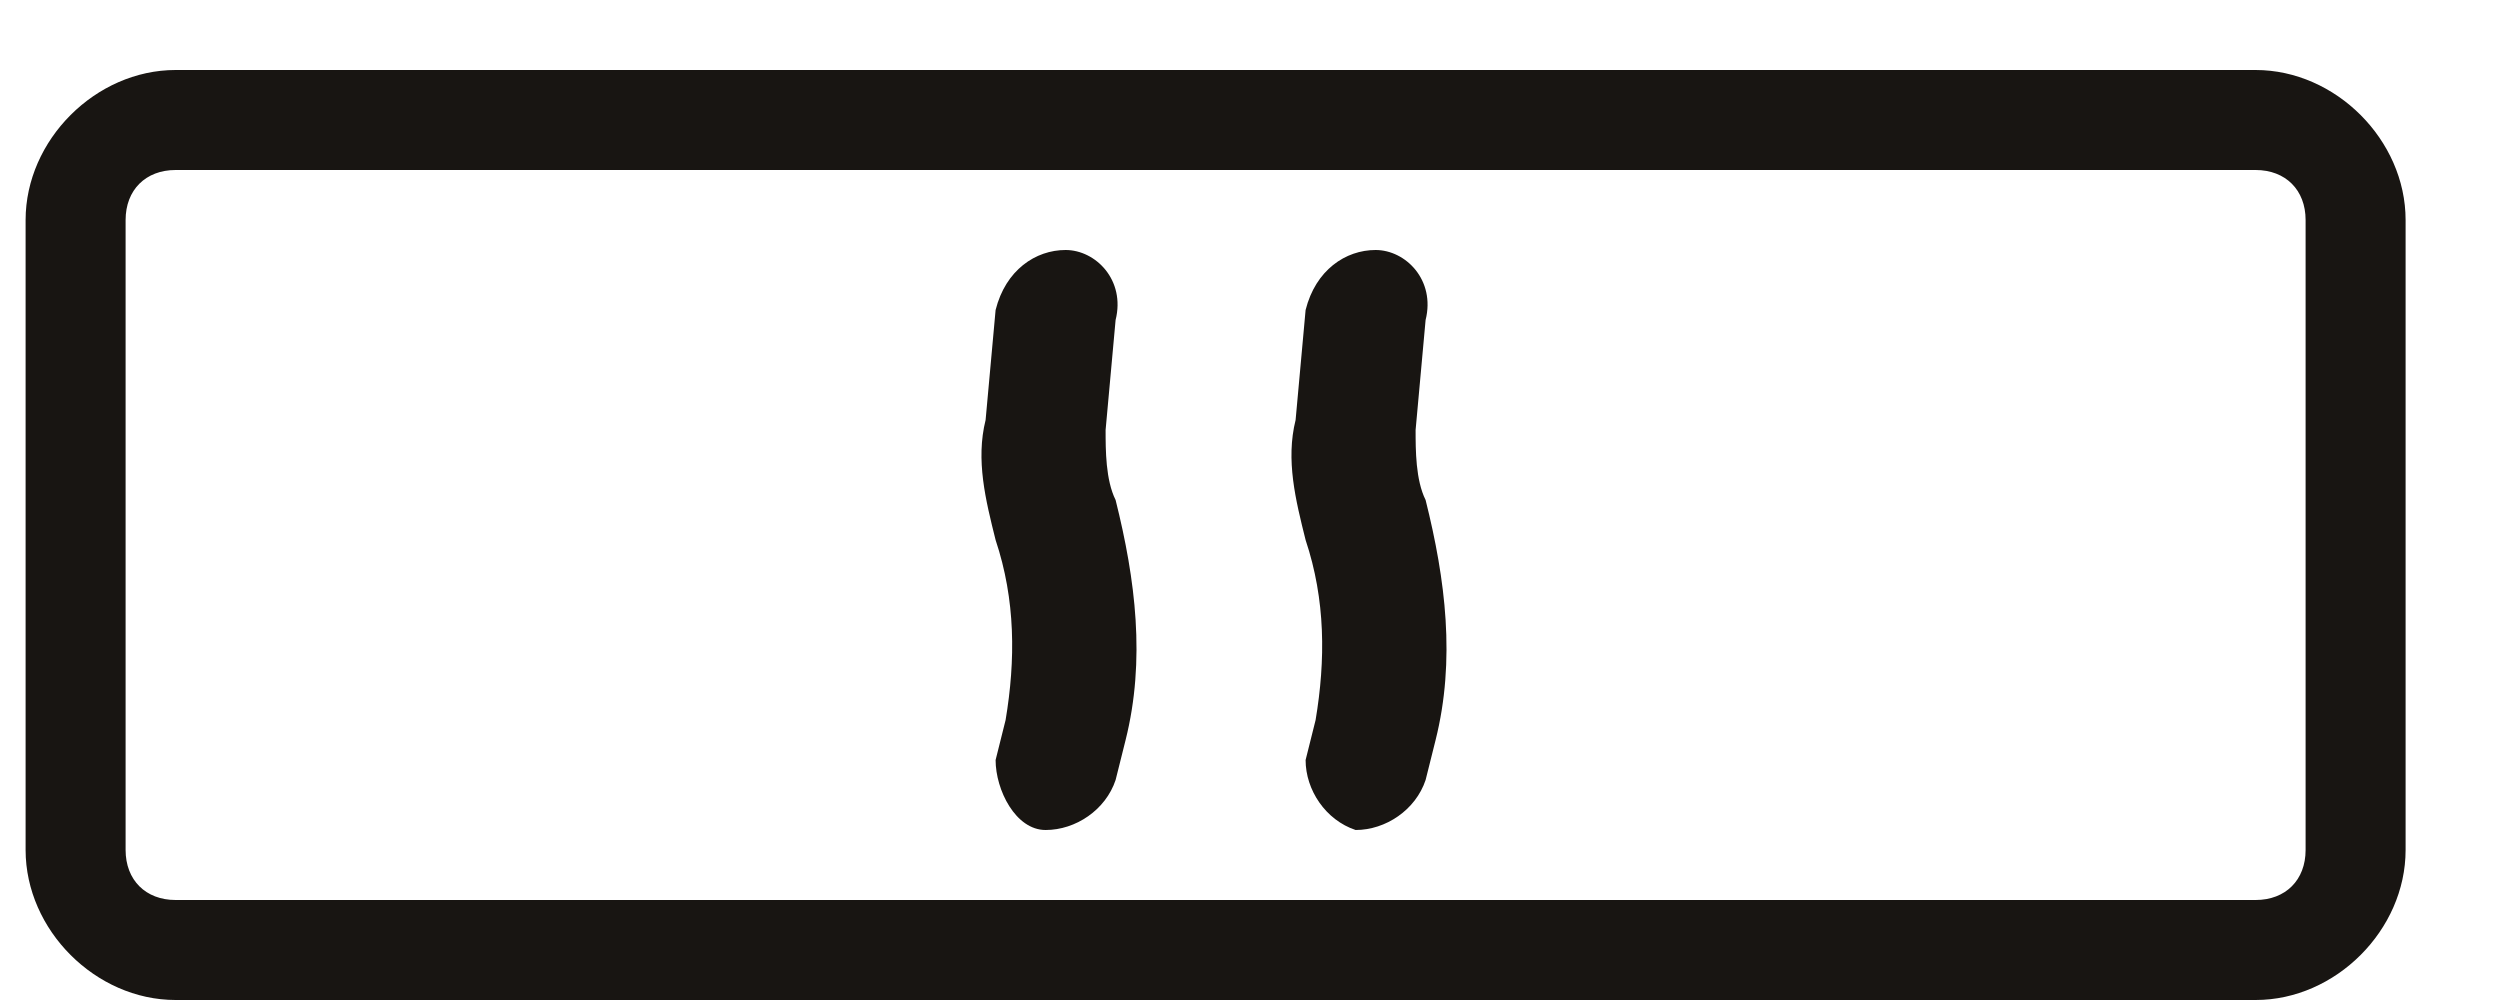 <svg width="25" height="10" viewBox="0 0 25 10" fill="none" xmlns="http://www.w3.org/2000/svg">
<path fill-rule="evenodd" clip-rule="evenodd" d="M1.756 1.7C1.456 1.7 1.256 1.9 1.256 2.2V8.5C1.256 8.8 1.456 9 1.756 9H22.556C22.856 9 23.056 8.8 23.056 8.5V2.2C23.056 1.9 22.856 1.7 22.556 1.7H1.756ZM0.256 2.2C0.256 1.4 0.956 0.7 1.756 0.7H22.556C23.356 0.7 24.056 1.4 24.056 2.2V8.5C24.056 9.3 23.356 10 22.556 10H1.756C0.956 10 0.256 9.3 0.256 8.5V2.2Z" fill="#181512"/>
<path fill-rule="evenodd" clip-rule="evenodd" d="M13.756 2.5C14.056 2.5 14.356 2.8 14.256 3.2L14.156 4.3C14.156 4.5 14.156 4.8 14.256 5C14.456 5.8 14.556 6.6 14.356 7.4L14.256 7.8C14.156 8.1 13.856 8.3 13.556 8.3C13.256 8.2 13.056 7.9 13.056 7.6L13.156 7.2C13.256 6.6 13.256 6 13.056 5.4C12.956 5 12.856 4.6 12.956 4.2L13.056 3.1C13.156 2.7 13.456 2.5 13.756 2.5Z" fill="#181512"/>
<path fill-rule="evenodd" clip-rule="evenodd" d="M10.656 2.5C10.956 2.5 11.256 2.8 11.156 3.2L11.056 4.3C11.056 4.5 11.056 4.8 11.156 5C11.356 5.8 11.456 6.6 11.256 7.4L11.156 7.8C11.056 8.1 10.756 8.3 10.456 8.3C10.156 8.3 9.956 7.9 9.956 7.6L10.056 7.2C10.156 6.6 10.156 6 9.956 5.4C9.856 5 9.756 4.6 9.856 4.2L9.956 3.1C10.056 2.7 10.356 2.5 10.656 2.5Z" fill="#181512"/>
</svg>
